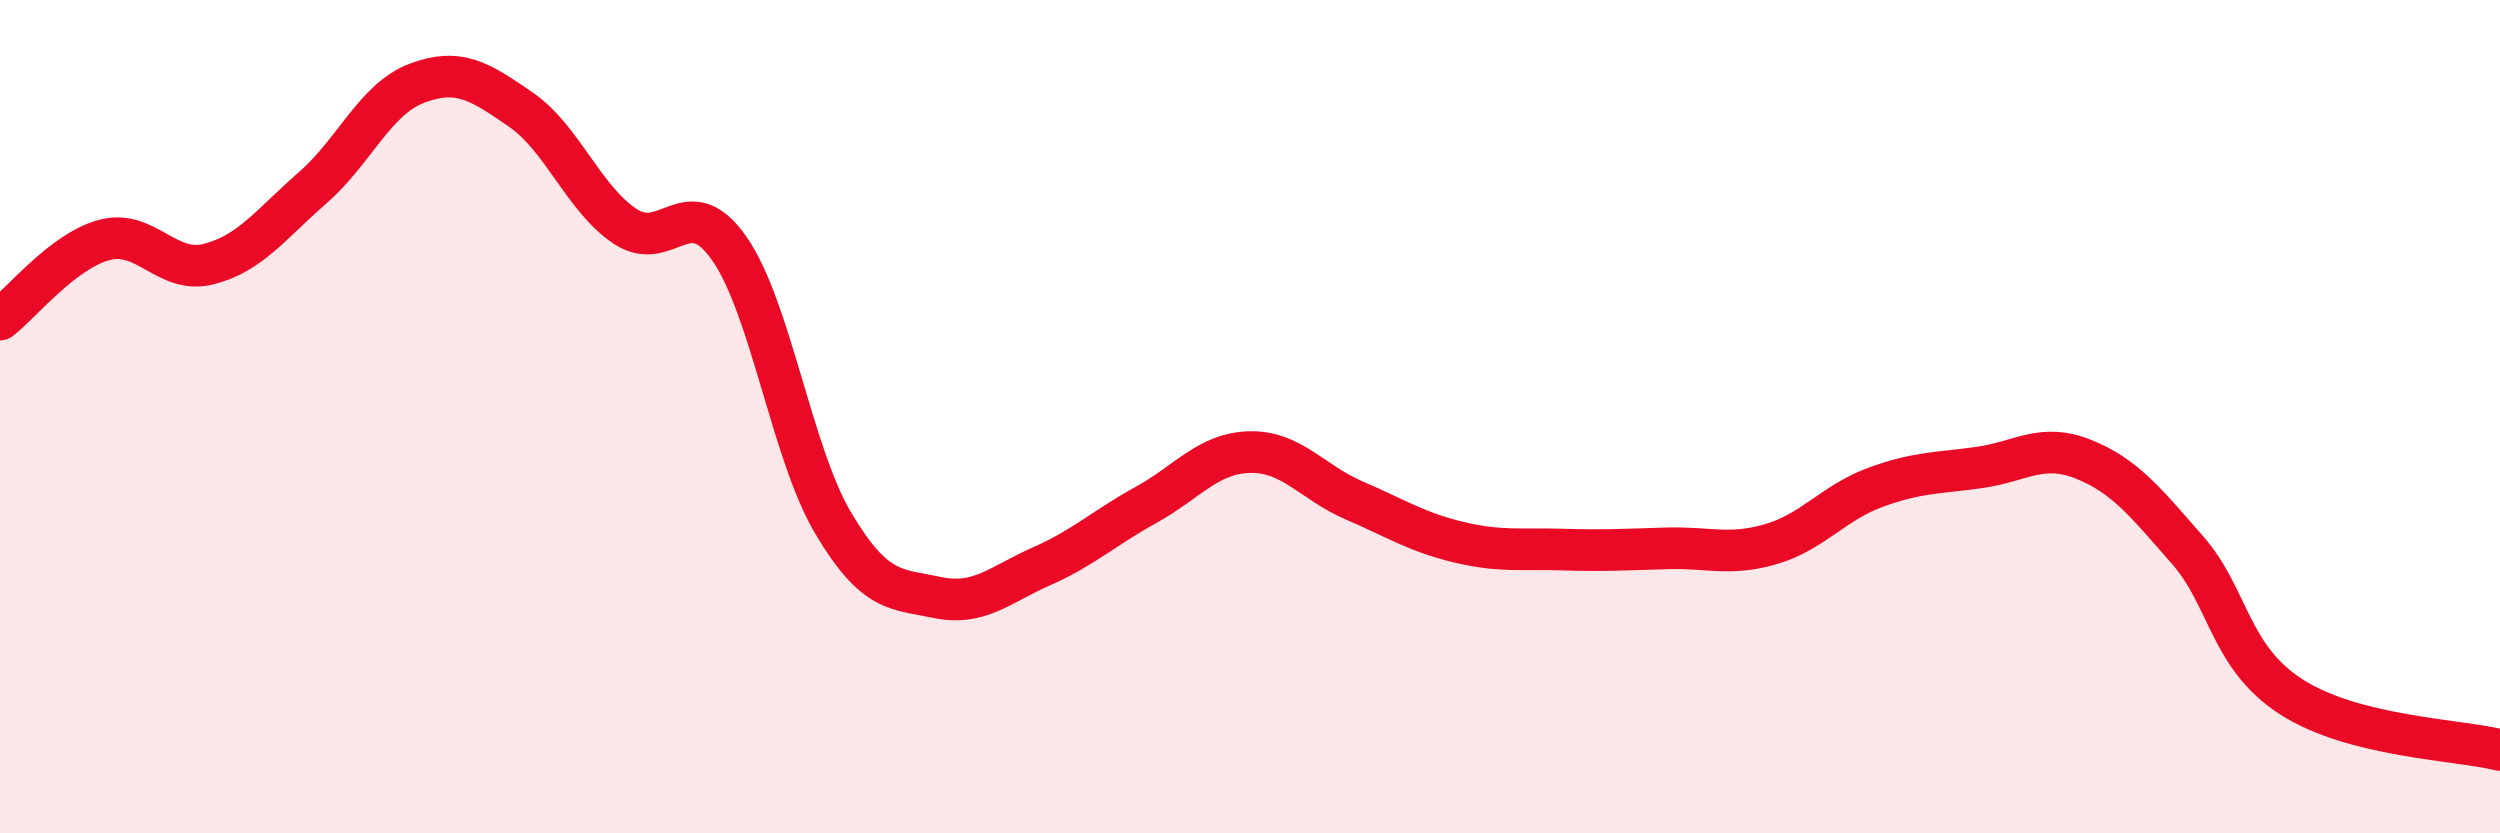 
    <svg width="60" height="20" viewBox="0 0 60 20" xmlns="http://www.w3.org/2000/svg">
      <path
        d="M 0,7.67 C 0.5,7.29 1.5,6.03 2.5,5.76 C 3.5,5.49 4,6.59 5,6.34 C 6,6.09 6.5,5.38 7.5,4.51 C 8.5,3.64 9,2.38 10,2 C 11,1.62 11.5,1.94 12.5,2.63 C 13.5,3.32 14,4.76 15,5.43 C 16,6.1 16.5,4.53 17.5,5.96 C 18.5,7.39 19,10.88 20,12.56 C 21,14.24 21.5,14.13 22.5,14.34 C 23.5,14.55 24,14.03 25,13.59 C 26,13.15 26.5,12.67 27.5,12.12 C 28.5,11.57 29,10.87 30,10.85 C 31,10.83 31.5,11.58 32.5,12.01 C 33.5,12.44 34,12.77 35,13.01 C 36,13.25 36.5,13.16 37.5,13.19 C 38.5,13.22 39,13.19 40,13.16 C 41,13.13 41.5,13.35 42.5,13.06 C 43.5,12.77 44,12.07 45,11.7 C 46,11.33 46.5,11.36 47.5,11.22 C 48.5,11.08 49,10.62 50,11.02 C 51,11.42 51.5,12.06 52.5,13.2 C 53.5,14.34 53.5,15.77 55,16.73 C 56.5,17.69 59,17.75 60,18L60 20L0 20Z"
        fill="#EB0A25"
        opacity="0.1"
        stroke-linecap="round"
        stroke-linejoin="round"
      />
      <path
        d="M 0,7.67 C 0.5,7.29 1.5,6.03 2.5,5.76 C 3.5,5.49 4,6.59 5,6.34 C 6,6.09 6.5,5.38 7.5,4.51 C 8.5,3.64 9,2.38 10,2 C 11,1.62 11.5,1.94 12.5,2.63 C 13.5,3.32 14,4.76 15,5.43 C 16,6.1 16.5,4.53 17.5,5.96 C 18.5,7.39 19,10.88 20,12.56 C 21,14.24 21.5,14.13 22.5,14.34 C 23.5,14.55 24,14.03 25,13.59 C 26,13.15 26.5,12.67 27.5,12.12 C 28.5,11.57 29,10.87 30,10.85 C 31,10.83 31.5,11.58 32.5,12.01 C 33.5,12.44 34,12.77 35,13.01 C 36,13.25 36.5,13.16 37.5,13.19 C 38.5,13.22 39,13.19 40,13.16 C 41,13.13 41.5,13.35 42.5,13.06 C 43.5,12.77 44,12.07 45,11.7 C 46,11.33 46.5,11.36 47.5,11.22 C 48.5,11.08 49,10.62 50,11.02 C 51,11.42 51.5,12.06 52.5,13.2 C 53.5,14.34 53.5,15.77 55,16.73 C 56.5,17.69 59,17.75 60,18"
        stroke="#EB0A25"
        stroke-width="1"
        fill="none"
        stroke-linecap="round"
        stroke-linejoin="round"
      />
    </svg>
  